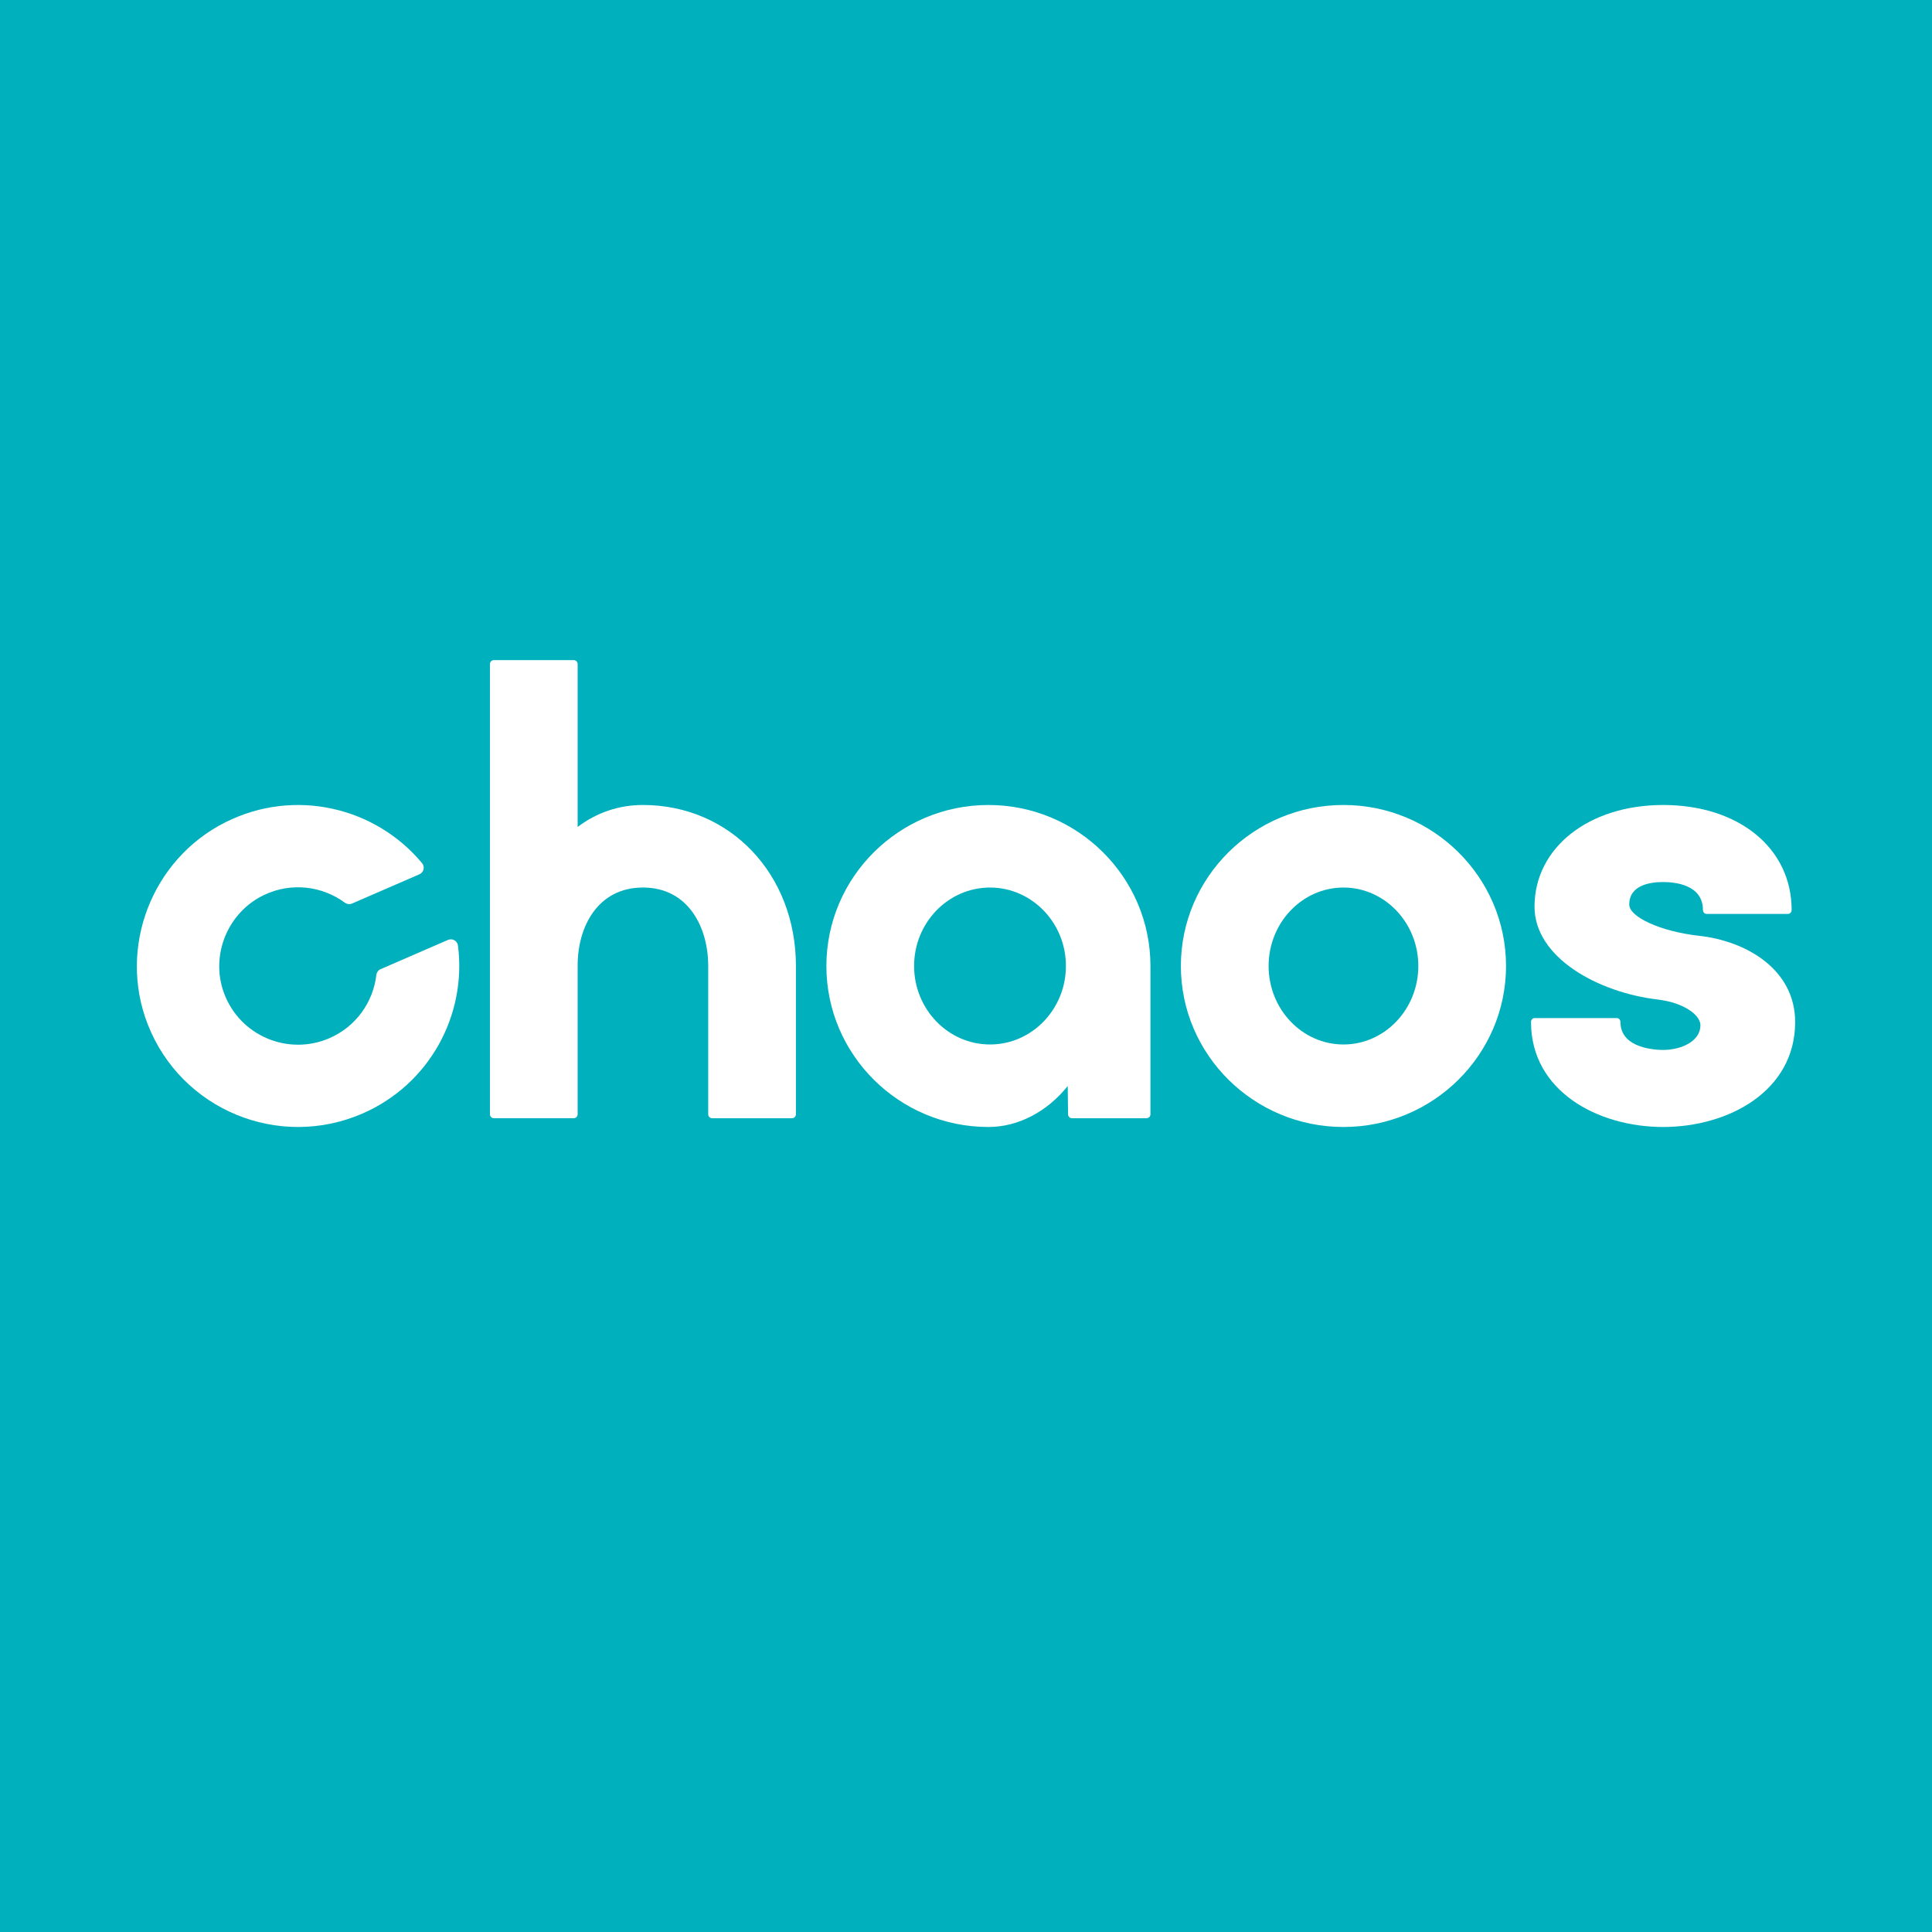 <svg xmlns:xlink="http://www.w3.org/1999/xlink" version="1.1" xmlns="http://www.w3.org/2000/svg" x="0px" y="0px" width="100" height="100" viewBox="0 0 100 100" class="h-16 md:h-20"><g id="Layer_1"><g><path fill="#00B0BD" d="M0,100h100V0H0V100z"></path><g><path fill="#FFFFFF" d="M86.081,58.333c3.397,0,6.836-1.866,6.836-5.433     c0-2.715-2.514-4.199-5.004-4.467c-1.942-0.22-3.583-0.961-3.583-1.616     c0-1.012,1.097-1.163,1.752-1.163c0.619,0,2.062,0.141,2.062,1.446     c0,0.112,0.083,0.203,0.183,0.203h4.225c0.101,0,0.183-0.091,0.183-0.203     c0-3.2-2.736-5.434-6.653-5.434c-3.856,0-6.655,2.214-6.655,5.264     c0,2.638,3.294,4.446,6.393,4.807c1.373,0.172,2.194,0.814,2.194,1.333     c0,0.828-0.996,1.275-1.933,1.275c-0.369,0-2.207-0.07-2.207-1.445     c0-0.113-0.082-0.204-0.184-0.204h-4.262c-0.101,0-0.183,0.091-0.183,0.204     C79.245,56.467,82.684,58.333,86.081,58.333z"></path><path fill="#FFFFFF" d="M25.563,57.878h4.132c0.113,0,0.204-0.091,0.204-0.203V49.971     c0-2.007,1.044-4.033,3.379-4.033c2.334,0,3.379,2.04,3.379,4.062v7.676     c0,0.112,0.091,0.203,0.204,0.203h4.133c0.112,0,0.203-0.091,0.203-0.203v-7.676     c0-4.752-3.405-8.334-7.919-8.334c-1.239,0-2.399,0.392-3.379,1.138V34.37     c0-0.112-0.091-0.203-0.204-0.203h-4.132c-0.113,0-0.204,0.091-0.204,0.203v23.305     C25.359,57.787,25.451,57.878,25.563,57.878z"></path><path fill="#FFFFFF" d="M51.16,58.333c1.534,0,3.032-0.782,4.105-2.12l0.018,1.465     c0.001,0.112,0.092,0.201,0.203,0.201h3.858c0.112,0,0.203-0.091,0.203-0.203     v-7.676c0-4.595-3.762-8.334-8.387-8.334c-4.623,0-8.386,3.738-8.386,8.334     C42.773,54.595,46.536,58.333,51.16,58.333z M51.243,45.939     c2.166,0,3.929,1.822,3.929,4.061c0,2.239-1.763,4.062-3.929,4.062     s-3.929-1.822-3.929-4.062C47.313,47.761,49.076,45.939,51.243,45.939z"></path><path fill="#FFFFFF" d="M69.537,58.333c4.64,0,8.415-3.738,8.415-8.333     c0-4.595-3.776-8.334-8.415-8.334s-8.415,3.738-8.415,8.334     C61.122,54.595,64.898,58.333,69.537,58.333z M69.537,45.939     c2.136,0,3.875,1.822,3.875,4.061c0,2.239-1.739,4.062-3.875,4.062     s-3.874-1.822-3.874-4.062C65.663,47.761,67.401,45.939,69.537,45.939z"></path><path fill="#FFFFFF" d="M18.754,57.64c3.486-1.512,5.412-5.115,4.95-8.699     c-0.031-0.244-0.29-0.389-0.517-0.291l-3.487,1.514     c-0.124,0.054-0.206,0.171-0.221,0.306c-0.164,1.393-1.044,2.665-2.426,3.265     c-2.146,0.931-4.655-0.123-5.466-2.353c-0.712-1.959,0.21-4.18,2.099-5.067     c1.411-0.662,2.996-0.449,4.159,0.405c0.11,0.08,0.251,0.102,0.375,0.047     l3.487-1.513c0.226-0.098,0.297-0.387,0.141-0.575     c-2.405-2.895-6.588-3.915-10.172-2.123c-3.822,1.912-5.583,6.489-4.029,10.464     C9.379,57.449,14.427,59.518,18.754,57.64z"></path></g></g></g><g id="Isolation_Mode"></g></svg>